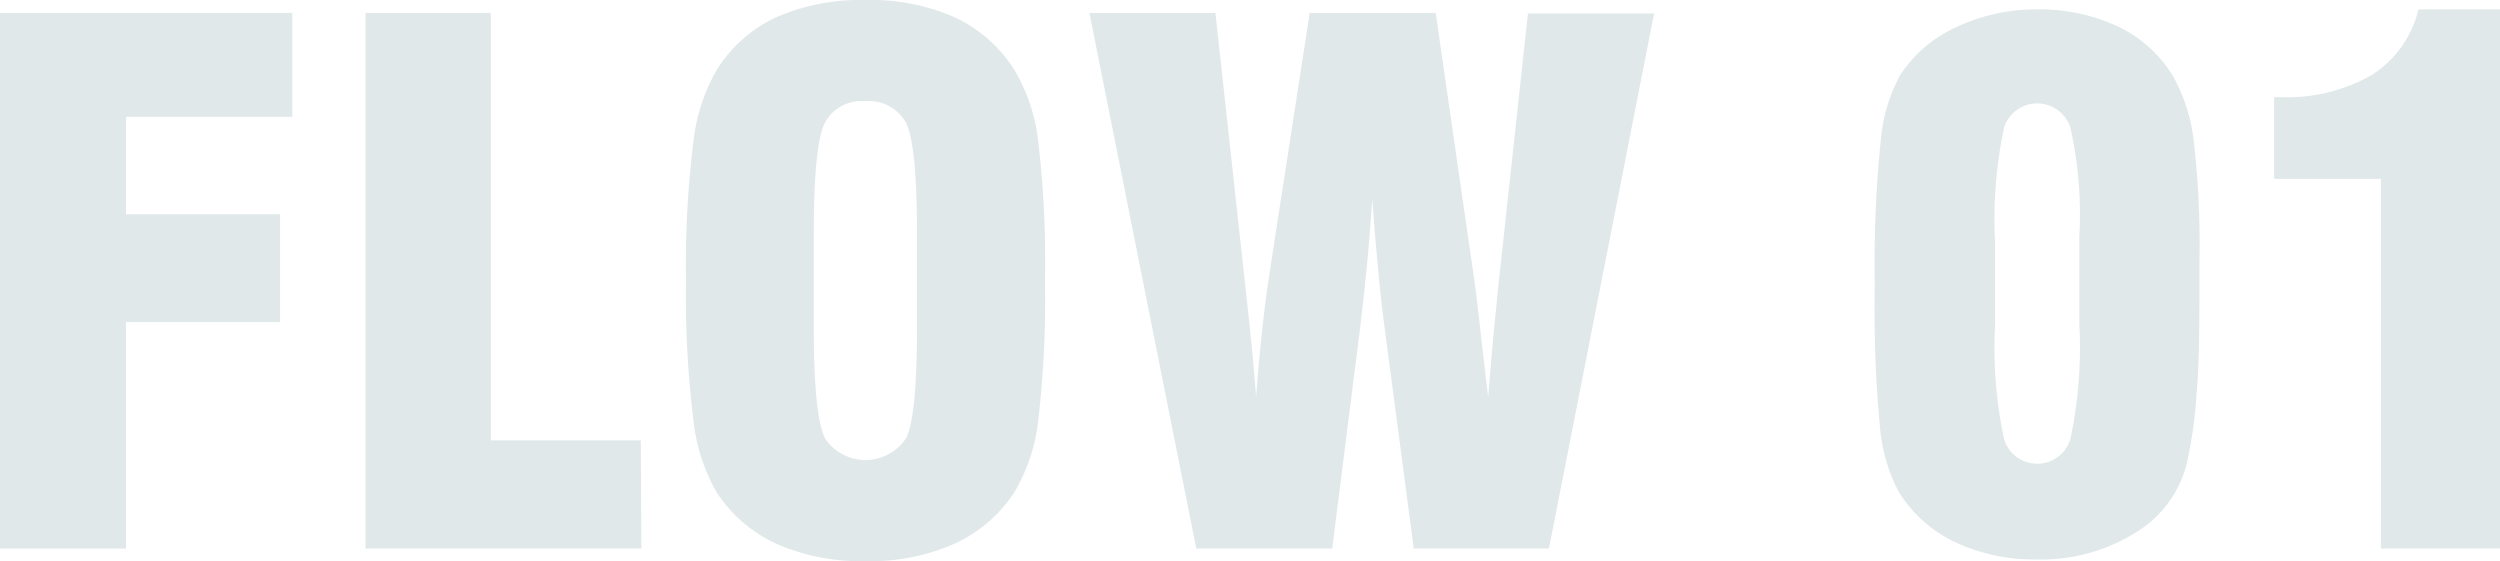 <svg xmlns="http://www.w3.org/2000/svg" width="133.35" height="29.95" viewBox="0 0 133.35 29.95"><defs><style>.cls-1{fill:#e1e8ea;}</style></defs><title>flow01</title><g id="レイヤー_2" data-name="レイヤー 2"><g id="content"><path class="cls-1" d="M0,29.26V.69H15.59V6.23H6.72v5.2h8.22v5.75H6.72V29.26Z"/><path class="cls-1" d="M34.21,29.26H19.5V.69h6.68v22.8h8Z"/><path class="cls-1" d="M36.59,15A53.86,53.86,0,0,1,37,7.44a9.77,9.77,0,0,1,1.23-3.71A7.45,7.45,0,0,1,41.4.92,11.29,11.29,0,0,1,46.16,0a11.16,11.16,0,0,1,4.76.92,7.57,7.57,0,0,1,3.19,2.81,9.58,9.58,0,0,1,1.26,3.73A55.24,55.24,0,0,1,55.74,15a55.34,55.34,0,0,1-.37,7.51,9.57,9.57,0,0,1-1.26,3.74A7.57,7.57,0,0,1,50.92,29a11.07,11.07,0,0,1-4.76.93A11.13,11.13,0,0,1,41.4,29a7.56,7.56,0,0,1-3.21-2.8A9.77,9.77,0,0,1,37,22.51,54,54,0,0,1,36.59,15Zm12.32,2.58V12.39q0-4.74-.6-5.87A2.26,2.26,0,0,0,46.13,5.4,2.19,2.19,0,0,0,44,6.55q-.59,1.16-.59,5.84v5.16c0,3.1.2,5,.59,5.82a2.59,2.59,0,0,0,4.33,0Q48.91,22.24,48.91,17.55Z"/><path class="cls-1" d="M63.81,29.26,58.11.69h6.72l1.52,13.89c.17,1.53.31,2.8.41,3.83s.18,1.94.24,2.74c.09-1.19.19-2.33.31-3.43s.25-2.16.41-3.17L69.86.69h6.72l2,13.84c.09.55.25,1.84.47,3.86.13,1.17.25,2.1.33,2.78.14-1.72.25-3.07.35-4s.17-1.8.25-2.45l1.52-14h6.73L82.62,29.26H75.41L73.85,17.44q-.21-1.56-.36-3.27c-.11-1.15-.21-2.33-.29-3.56-.1,1.41-.2,2.67-.31,3.77s-.22,2.13-.34,3.1L71.06,29.26Z"/><path class="cls-1" d="M100,15.16a64.41,64.41,0,0,1,.32-7.67A8.8,8.8,0,0,1,101.36,4a7.08,7.08,0,0,1,3-2.56A10,10,0,0,1,108.62.5a9.87,9.87,0,0,1,4.32.9A6.84,6.84,0,0,1,115.87,4,9.11,9.11,0,0,1,117,7.41a47.9,47.9,0,0,1,.32,6.51c0,3.11,0,5.45-.15,7a23.73,23.73,0,0,1-.53,3.81,6,6,0,0,1-2.76,3.7,9.46,9.46,0,0,1-5.22,1.41,9.88,9.88,0,0,1-4.39-.93,7.06,7.06,0,0,1-3-2.69,9.07,9.07,0,0,1-1-3.53A67.07,67.07,0,0,1,100,15.16Zm6.42,0v2.1a23.4,23.4,0,0,0,.48,6.18,1.85,1.85,0,0,0,3.53,0,23.4,23.4,0,0,0,.48-6.18V12.62a21,21,0,0,0-.48-5.83,1.86,1.86,0,0,0-3.53,0,23.76,23.76,0,0,0-.48,6.24Z"/><path class="cls-1" d="M127,29.26V9.54h-5.7V5.18h.32A9.09,9.09,0,0,0,126.51,4,5.7,5.7,0,0,0,129,.5h4.39V29.26Z"/></g></g></svg>